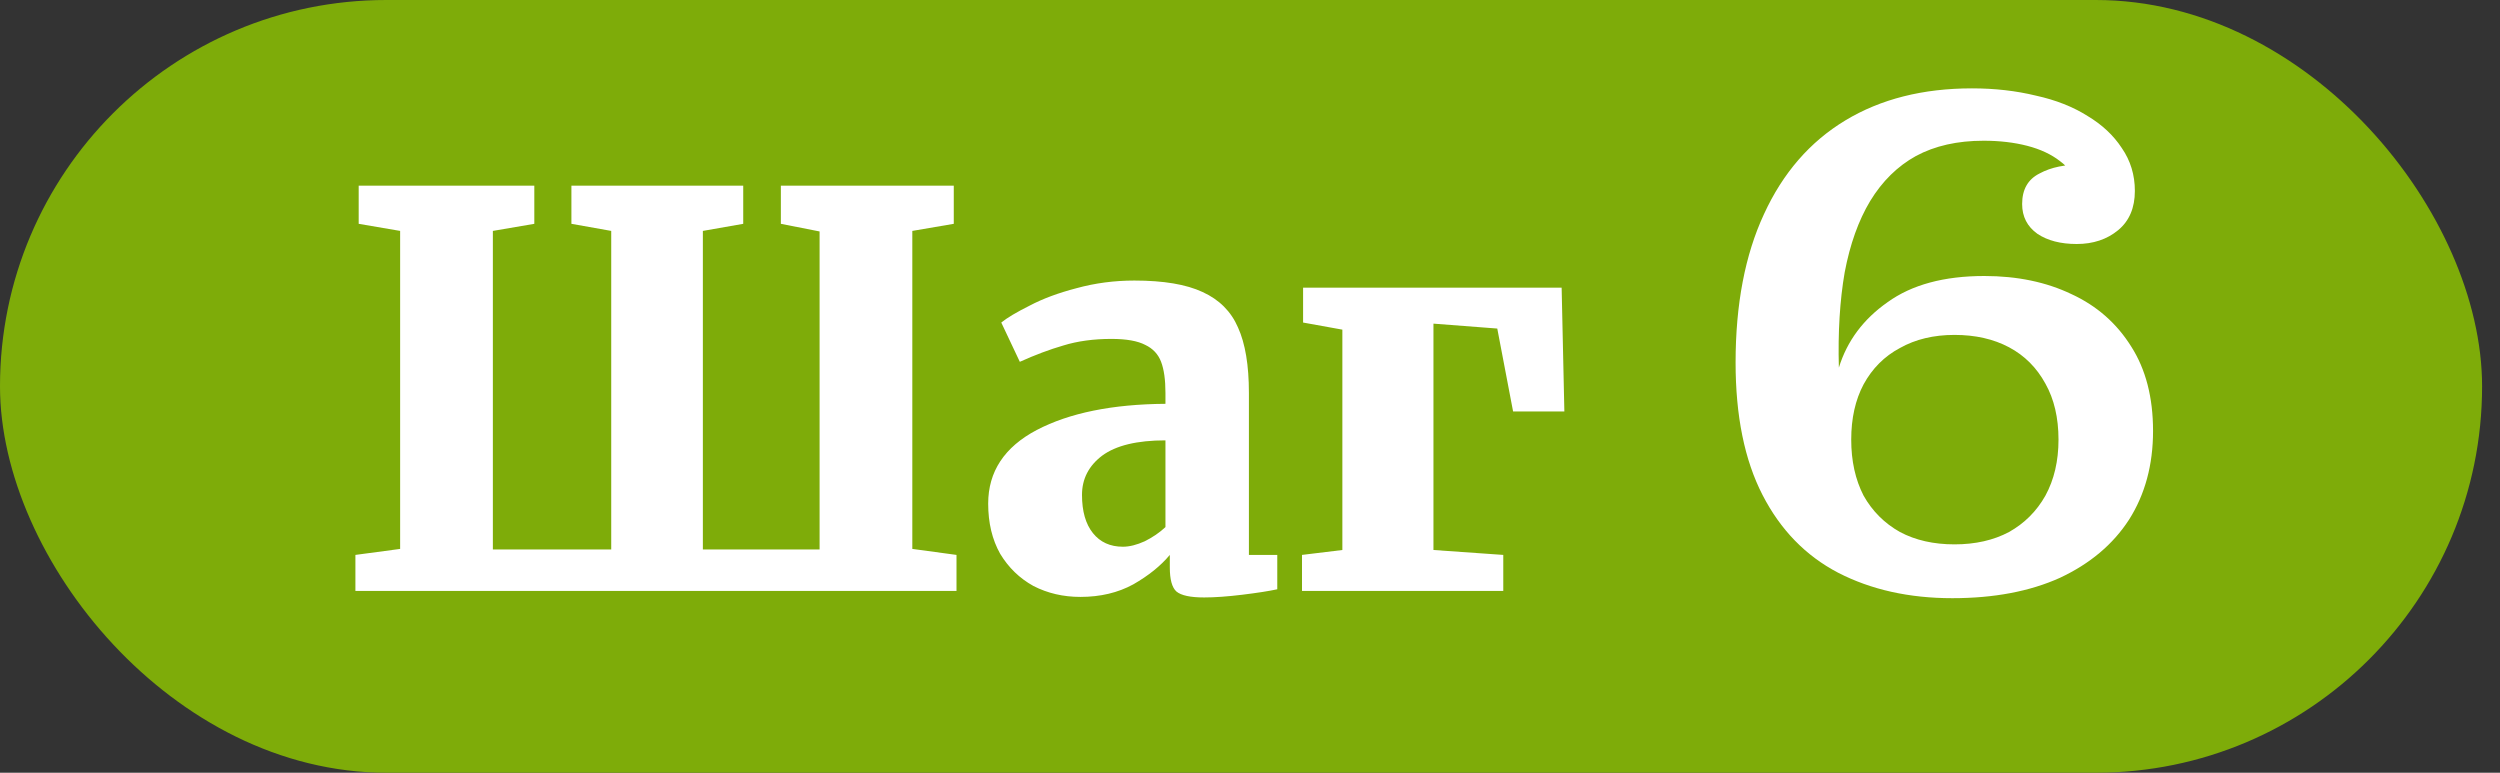 <?xml version="1.0" encoding="UTF-8"?> <svg xmlns="http://www.w3.org/2000/svg" width="110" height="34" viewBox="0 0 110 34" fill="none"><rect x="0" y="0" width="110" height="34" fill="#333333" stroke="none"/><rect width="109.212" height="34" rx="17" fill="#7EAC09"></rect><path d="M23.51 8.168V9.848L21.686 10.16V24.176H26.894V10.16L25.142 9.848V8.168H32.702V9.848L30.926 10.16V24.176H36.062V10.184L34.358 9.848V8.168H41.966V9.848L40.142 10.16V24.152L42.086 24.416V26H15.638V24.416L17.606 24.152V10.16L15.782 9.848V8.168H23.51ZM43.48 22.16C43.48 20.752 44.192 19.672 45.616 18.92C47.056 18.168 48.944 17.784 51.28 17.768V17.288C51.28 16.712 51.216 16.256 51.088 15.92C50.96 15.584 50.728 15.336 50.392 15.176C50.056 15 49.56 14.912 48.904 14.912C48.12 14.912 47.416 15.008 46.792 15.2C46.184 15.376 45.544 15.616 44.872 15.92L44.056 14.192C44.312 13.984 44.728 13.736 45.304 13.448C45.88 13.144 46.568 12.888 47.368 12.68C48.184 12.456 49.032 12.344 49.912 12.344C51.192 12.344 52.192 12.512 52.912 12.848C53.648 13.184 54.168 13.704 54.472 14.408C54.792 15.112 54.952 16.072 54.952 17.288V24.416H56.2V25.928C55.832 26.008 55.32 26.088 54.664 26.168C54.008 26.248 53.448 26.288 52.984 26.288C52.376 26.288 51.968 26.2 51.76 26.024C51.568 25.848 51.472 25.496 51.472 24.968V24.416C51.072 24.896 50.536 25.328 49.864 25.712C49.192 26.08 48.416 26.264 47.536 26.264C46.784 26.264 46.096 26.104 45.472 25.784C44.864 25.448 44.376 24.976 44.008 24.368C43.656 23.744 43.48 23.008 43.48 22.16ZM49.408 24.056C49.696 24.056 50.016 23.976 50.368 23.816C50.72 23.64 51.024 23.432 51.28 23.192V19.376C50.032 19.376 49.104 19.6 48.496 20.048C47.904 20.496 47.608 21.072 47.608 21.776C47.608 22.496 47.768 23.056 48.088 23.456C48.408 23.856 48.848 24.056 49.408 24.056ZM68.712 12.656L68.832 18.104H66.576L65.88 14.456L63.072 14.24V24.2L66.144 24.416V26H57.288V24.416L59.064 24.2V14.504L57.336 14.192V12.656H68.712Z" fill="white"></path><path d="M76.366 15.952C76.366 13.392 76.782 11.216 77.614 9.424C78.446 7.611 79.64 6.235 81.198 5.296C82.755 4.357 84.611 3.888 86.766 3.888C87.768 3.888 88.707 3.995 89.582 4.208C90.456 4.4 91.214 4.699 91.854 5.104C92.494 5.488 92.995 5.957 93.358 6.512C93.742 7.067 93.934 7.696 93.934 8.4C93.934 9.147 93.688 9.723 93.198 10.128C92.707 10.533 92.099 10.736 91.374 10.736C90.67 10.736 90.094 10.587 89.646 10.288C89.198 9.968 88.974 9.531 88.974 8.976C88.974 8.336 89.23 7.888 89.742 7.632C90.254 7.355 90.883 7.227 91.63 7.248L91.47 8.24C91.32 7.771 91.043 7.387 90.638 7.088C90.254 6.789 89.774 6.565 89.198 6.416C88.622 6.267 87.982 6.192 87.278 6.192C86.126 6.192 85.134 6.416 84.302 6.864C83.491 7.312 82.819 7.973 82.286 8.848C81.774 9.701 81.4 10.747 81.166 11.984C80.952 13.221 80.867 14.619 80.91 16.176L76.366 15.952ZM85.902 26.32C84.003 26.32 82.328 25.947 80.878 25.2C79.448 24.453 78.339 23.312 77.55 21.776C76.76 20.24 76.366 18.299 76.366 15.952L80.91 16.176C81.272 15.003 81.987 14.043 83.054 13.296C84.12 12.528 85.539 12.144 87.31 12.144C88.76 12.144 90.04 12.411 91.15 12.944C92.259 13.456 93.134 14.224 93.774 15.248C94.414 16.251 94.734 17.488 94.734 18.96C94.734 20.453 94.382 21.755 93.678 22.864C92.974 23.952 91.96 24.805 90.638 25.424C89.315 26.021 87.736 26.32 85.902 26.32ZM85.998 23.952C86.915 23.952 87.715 23.771 88.398 23.408C89.08 23.024 89.614 22.491 89.998 21.808C90.382 21.104 90.574 20.283 90.574 19.344C90.574 18.384 90.382 17.563 89.998 16.88C89.614 16.176 89.08 15.643 88.398 15.28C87.715 14.917 86.915 14.736 85.998 14.736C85.08 14.736 84.28 14.928 83.598 15.312C82.915 15.675 82.382 16.208 81.998 16.912C81.635 17.595 81.454 18.405 81.454 19.344C81.454 20.283 81.635 21.104 81.998 21.808C82.382 22.491 82.915 23.024 83.598 23.408C84.28 23.771 85.08 23.952 85.998 23.952Z" fill="white"></path></svg> 